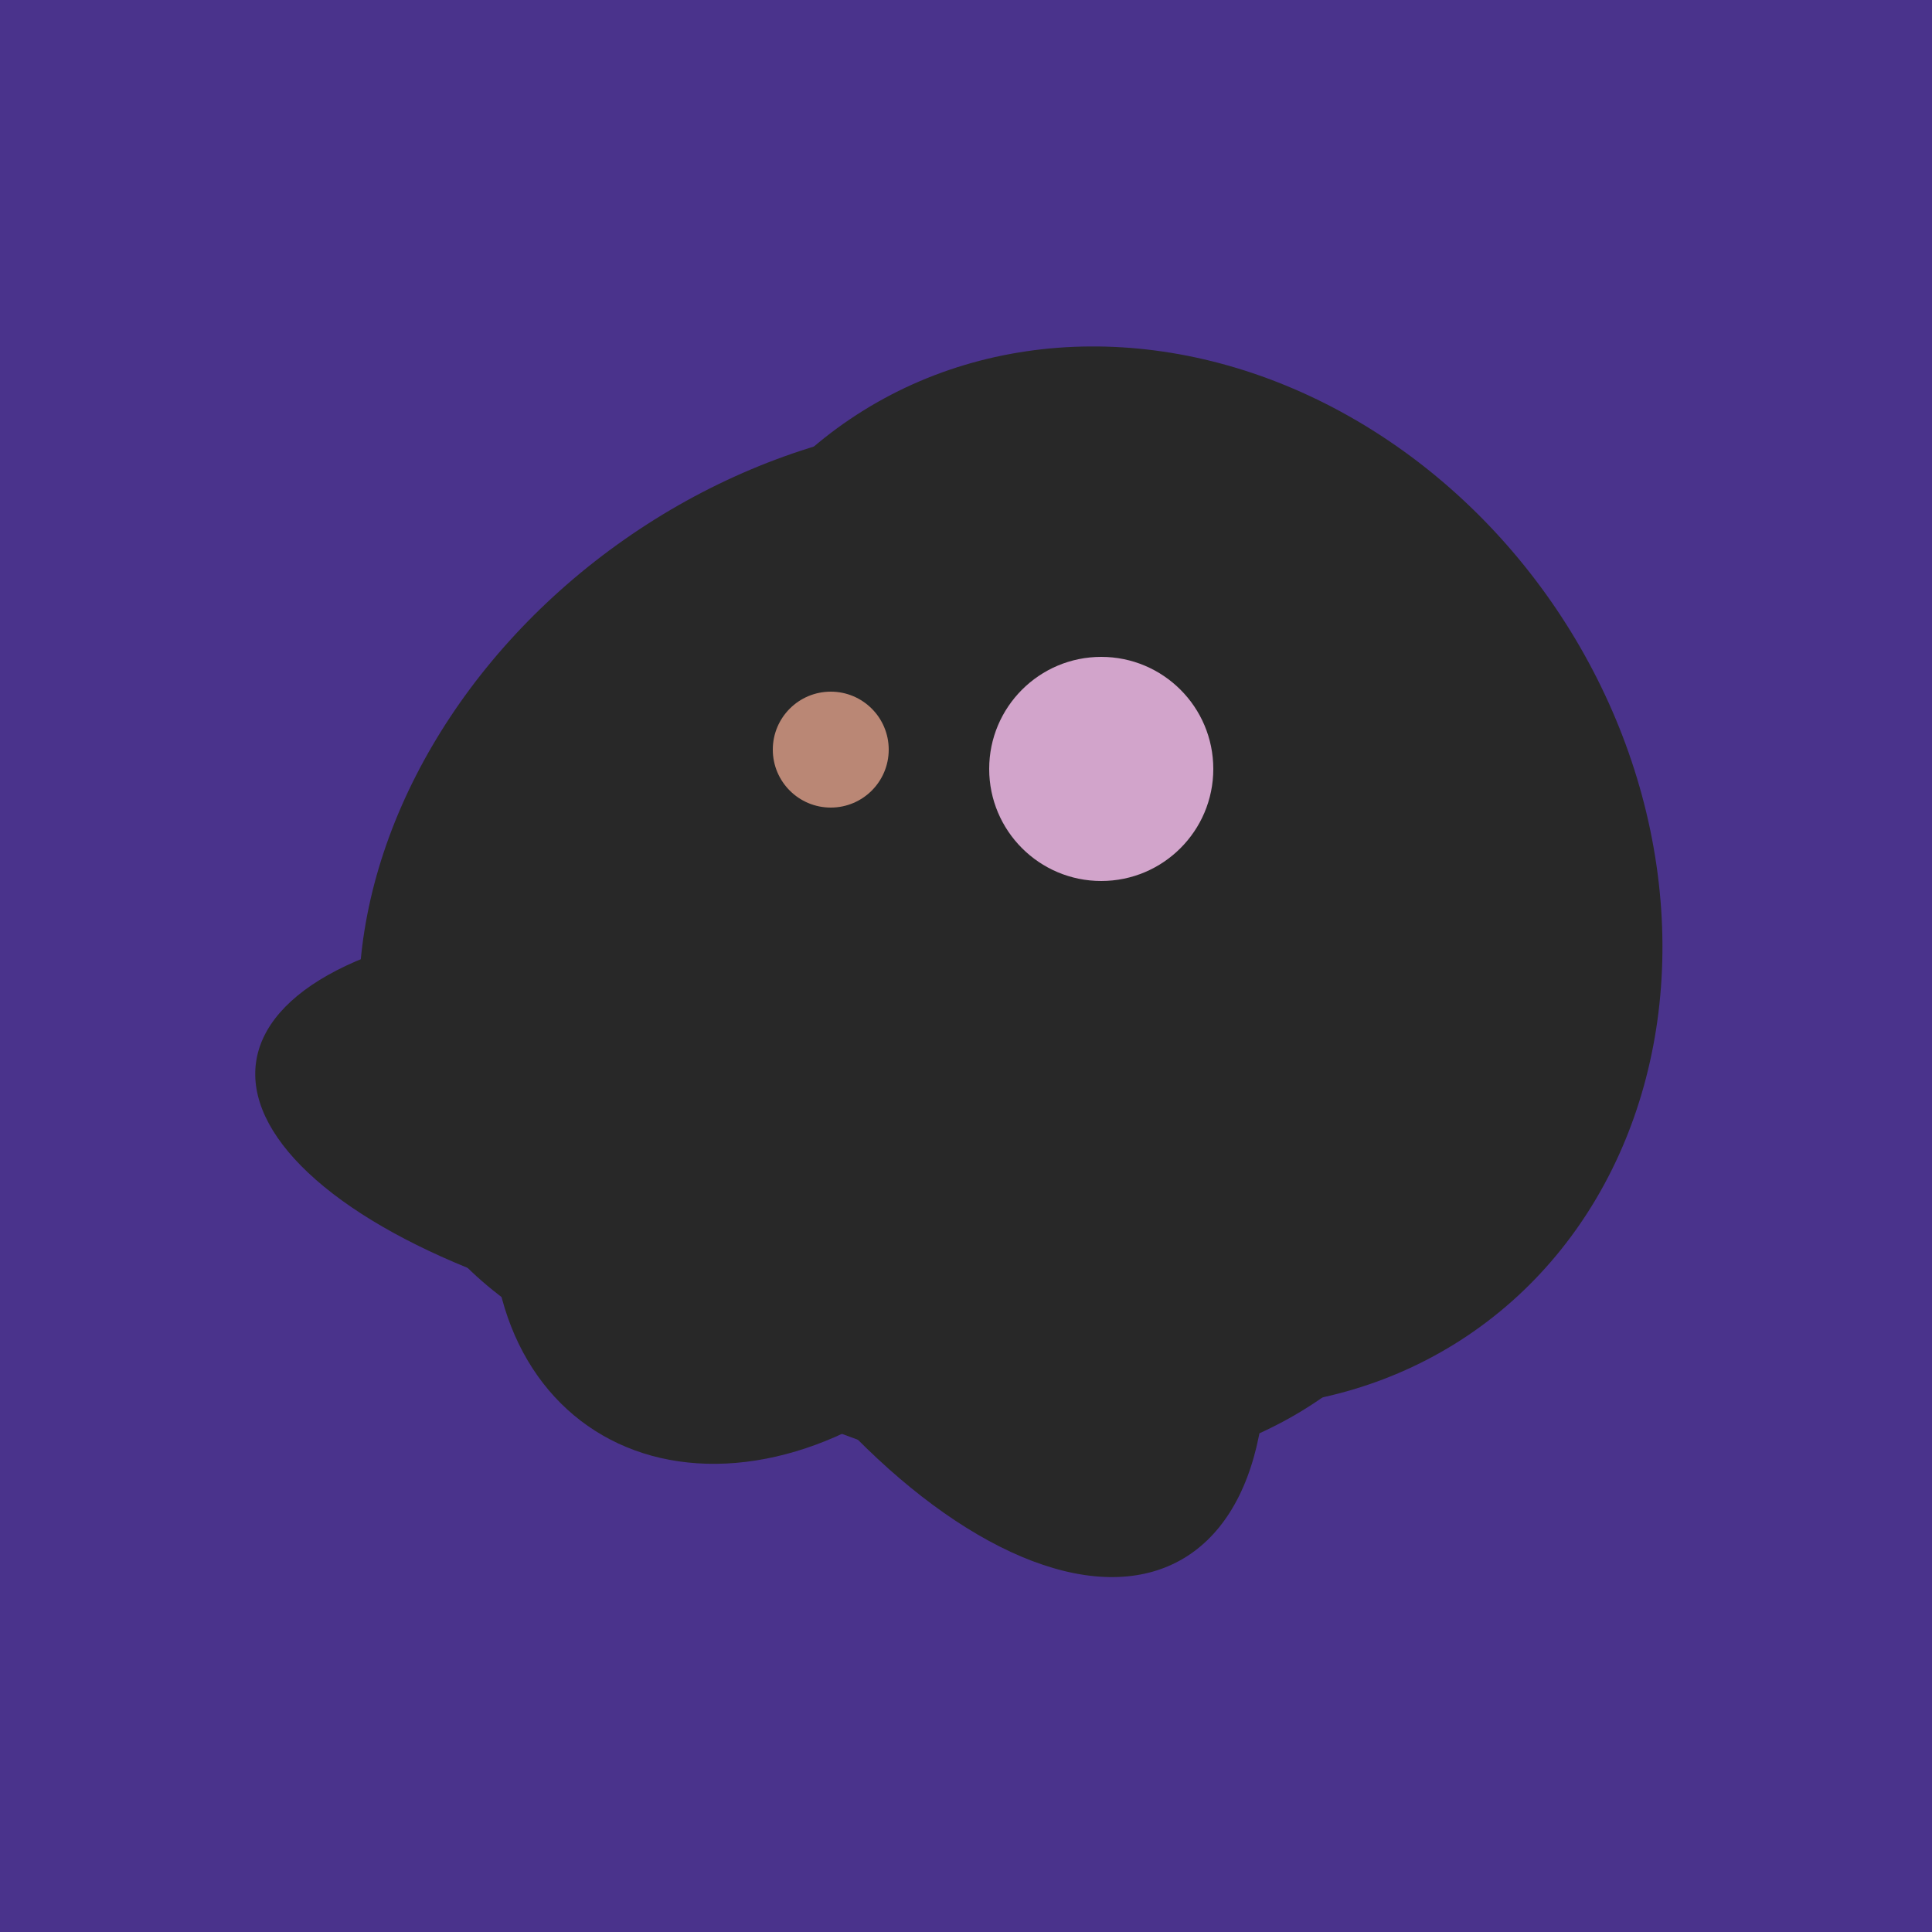 <svg width="500" height="500" xmlns="http://www.w3.org/2000/svg"><rect width="500" height="500" fill="#4a338c"/><ellipse cx="195" cy="293" rx="53" ry="130" transform="rotate(98, 195, 293)" fill="rgb(40,40,40)"/><ellipse cx="253" cy="272" rx="131" ry="105" transform="rotate(204, 253, 272)" fill="rgb(40,40,40)"/><ellipse cx="239" cy="284" rx="67" ry="137" transform="rotate(151, 239, 284)" fill="rgb(40,40,40)"/><ellipse cx="227" cy="233" rx="114" ry="143" transform="rotate(235, 227, 233)" fill="rgb(40,40,40)"/><ellipse cx="300" cy="227" rx="143" ry="124" transform="rotate(236, 300, 227)" fill="rgb(40,40,40)"/><ellipse cx="206" cy="292" rx="70" ry="94" transform="rotate(35, 206, 292)" fill="rgb(40,40,40)"/><ellipse cx="259" cy="256" rx="118" ry="74" transform="rotate(328, 259, 256)" fill="rgb(40,40,40)"/><circle cx="215" cy="194" r="15" fill="rgb(186,135,117)" /><circle cx="285" cy="199" r="29" fill="rgb(210,164,203)" /></svg>
